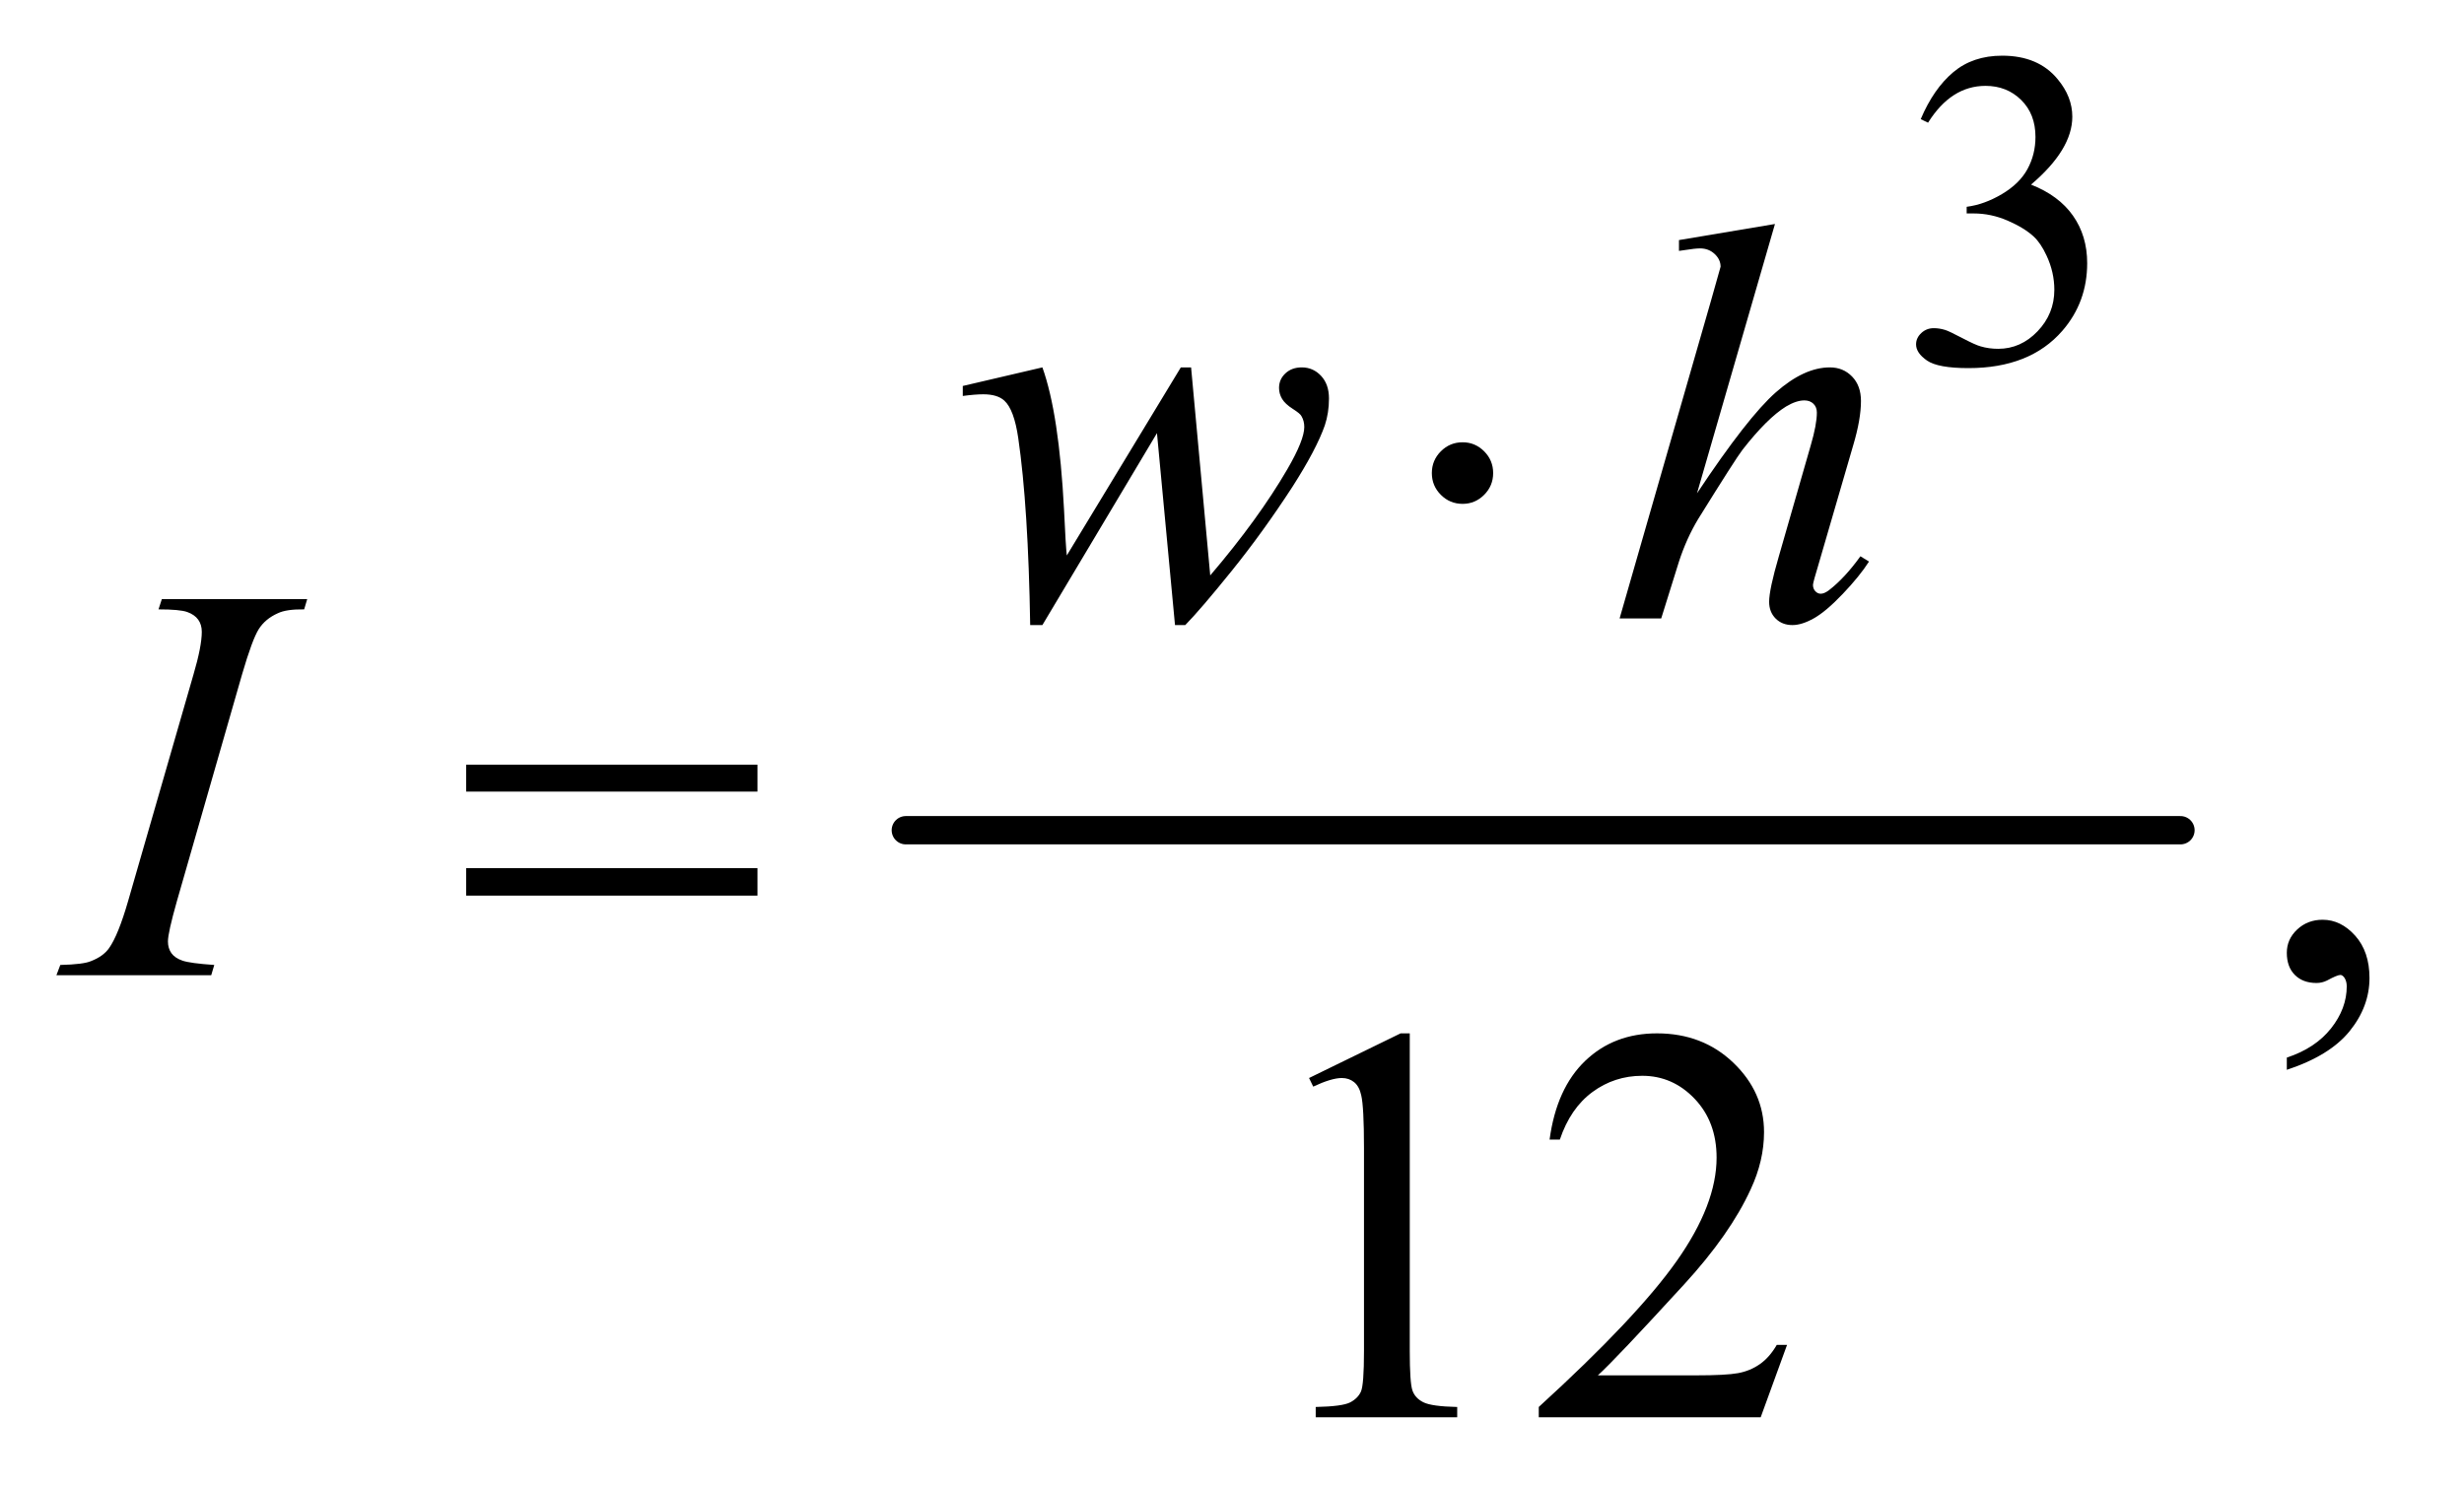 <?xml version="1.0" encoding="UTF-8"?>
<!DOCTYPE svg PUBLIC '-//W3C//DTD SVG 1.0//EN'
          'http://www.w3.org/TR/2001/REC-SVG-20010904/DTD/svg10.dtd'>
<svg stroke-dasharray="none" shape-rendering="auto" xmlns="http://www.w3.org/2000/svg" font-family="'Dialog'" text-rendering="auto" width="68" fill-opacity="1" color-interpolation="auto" color-rendering="auto" preserveAspectRatio="xMidYMid meet" font-size="12px" viewBox="0 0 68 41" fill="black" xmlns:xlink="http://www.w3.org/1999/xlink" stroke="black" image-rendering="auto" stroke-miterlimit="10" stroke-linecap="square" stroke-linejoin="miter" font-style="normal" stroke-width="1" height="41" stroke-dashoffset="0" font-weight="normal" stroke-opacity="1"
><!--Generated by the Batik Graphics2D SVG Generator--><defs id="genericDefs"
  /><g
  ><defs id="defs1"
    ><clipPath clipPathUnits="userSpaceOnUse" id="clipPath1"
      ><path d="M0.847 2.819 L43.623 2.819 L43.623 28.826 L0.847 28.826 L0.847 2.819 Z"
      /></clipPath
      ><clipPath clipPathUnits="userSpaceOnUse" id="clipPath2"
      ><path d="M27.051 90.051 L27.051 920.949 L1393.699 920.949 L1393.699 90.051 Z"
      /></clipPath
    ></defs
    ><g stroke-width="16" transform="scale(1.576,1.576) translate(-0.847,-2.819) matrix(0.031,0,0,0.031,0,0)" stroke-linejoin="round" stroke-linecap="round"
    ><line y2="560" fill="none" x1="539" clip-path="url(#clipPath2)" x2="1259" y1="560"
    /></g
    ><g transform="matrix(0.049,0,0,0.049,-1.334,-4.441)"
    ><path d="M868.188 357.125 Q868.188 364.312 863.109 369.391 Q858.031 374.469 851 374.469 Q843.812 374.469 838.734 369.391 Q833.656 364.312 833.656 357.125 Q833.656 349.938 838.734 344.859 Q843.812 339.781 851 339.781 Q858.031 339.781 863.109 344.859 Q868.188 349.938 868.188 357.125 Z" stroke="none" clip-path="url(#clipPath2)"
    /></g
    ><g transform="matrix(0.049,0,0,0.049,-1.334,-4.441)"
    ><path d="M289.781 521.406 L453.844 521.406 L453.844 536.562 L289.781 536.562 L289.781 521.406 ZM289.781 579.688 L453.844 579.688 L453.844 595.156 L289.781 595.156 L289.781 579.688 Z" stroke="none" clip-path="url(#clipPath2)"
    /></g
    ><g transform="matrix(0.049,0,0,0.049,-1.334,-4.441)"
    ><path d="M1109 157.75 Q1116.25 140.625 1127.312 131.312 Q1138.375 122 1154.875 122 Q1175.25 122 1186.125 135.25 Q1194.375 145.125 1194.375 156.375 Q1194.375 174.875 1171.125 194.625 Q1186.75 200.75 1194.75 212.125 Q1202.75 223.5 1202.75 238.875 Q1202.75 260.875 1188.75 277 Q1170.5 298 1135.875 298 Q1118.75 298 1112.562 293.75 Q1106.375 289.5 1106.375 284.625 Q1106.375 281 1109.312 278.25 Q1112.25 275.5 1116.375 275.5 Q1119.5 275.5 1122.75 276.5 Q1124.875 277.125 1132.375 281.062 Q1139.875 285 1142.75 285.75 Q1147.375 287.125 1152.625 287.125 Q1165.375 287.125 1174.812 277.25 Q1184.25 267.375 1184.25 253.875 Q1184.25 244 1179.875 234.625 Q1176.625 227.625 1172.75 224 Q1167.375 219 1158 214.938 Q1148.625 210.875 1138.875 210.875 L1134.875 210.875 L1134.875 207.125 Q1144.75 205.875 1154.688 200 Q1164.625 194.125 1169.125 185.875 Q1173.625 177.625 1173.625 167.75 Q1173.625 154.875 1165.562 146.938 Q1157.5 139 1145.5 139 Q1126.125 139 1113.125 159.75 L1109 157.75 Z" stroke="none" clip-path="url(#clipPath2)"
    /></g
    ><g transform="matrix(0.049,0,0,0.049,-1.334,-4.441)"
    ><path d="M1315.188 693.281 L1315.188 686.406 Q1331.281 681.094 1340.109 669.922 Q1348.938 658.75 1348.938 646.25 Q1348.938 643.281 1347.531 641.25 Q1346.438 639.844 1345.344 639.844 Q1343.625 639.844 1337.844 642.969 Q1335.031 644.375 1331.906 644.375 Q1324.25 644.375 1319.719 639.844 Q1315.188 635.312 1315.188 627.344 Q1315.188 619.688 1321.047 614.219 Q1326.906 608.75 1335.344 608.75 Q1345.656 608.75 1353.703 617.734 Q1361.75 626.719 1361.75 641.562 Q1361.75 657.656 1350.578 671.484 Q1339.406 685.312 1315.188 693.281 Z" stroke="none" clip-path="url(#clipPath2)"
    /></g
    ><g transform="matrix(0.049,0,0,0.049,-1.334,-4.441)"
    ><path d="M764.5 697.906 L816.062 672.75 L821.219 672.75 L821.219 851.656 Q821.219 869.469 822.703 873.844 Q824.188 878.219 828.875 880.562 Q833.562 882.906 847.938 883.219 L847.938 889 L768.25 889 L768.25 883.219 Q783.25 882.906 787.625 880.641 Q792 878.375 793.719 874.547 Q795.438 870.719 795.438 851.656 L795.438 737.281 Q795.438 714.156 793.875 707.594 Q792.781 702.594 789.891 700.25 Q787 697.906 782.938 697.906 Q777.156 697.906 766.844 702.75 L764.5 697.906 ZM1033.719 848.219 L1018.875 889 L893.875 889 L893.875 883.219 Q949.031 832.906 971.531 801.031 Q994.031 769.156 994.031 742.75 Q994.031 722.594 981.688 709.625 Q969.344 696.656 952.156 696.656 Q936.531 696.656 924.109 705.797 Q911.688 714.938 905.75 732.594 L899.969 732.594 Q903.875 703.688 920.047 688.219 Q936.219 672.75 960.438 672.75 Q986.219 672.75 1003.484 689.312 Q1020.75 705.875 1020.75 728.375 Q1020.75 744.469 1013.25 760.562 Q1001.688 785.875 975.75 814.156 Q936.844 856.656 927.156 865.406 L982.469 865.406 Q999.344 865.406 1006.141 864.156 Q1012.938 862.906 1018.406 859.078 Q1023.875 855.25 1027.938 848.219 L1033.719 848.219 Z" stroke="none" clip-path="url(#clipPath2)"
    /></g
    ><g transform="matrix(0.049,0,0,0.049,-1.334,-4.441)"
    ><path d="M698.062 297.594 L708.844 414.781 Q736.031 382.906 752.281 354.938 Q761.812 338.531 761.812 331.188 Q761.812 327.75 760.25 325.094 Q759.625 323.688 755.328 320.953 Q751.031 318.219 749.312 315.328 Q747.594 312.438 747.594 309.156 Q747.594 304.312 751.188 300.953 Q754.781 297.594 760.406 297.594 Q766.812 297.594 771.266 302.359 Q775.719 307.125 775.719 315.094 Q775.719 323.219 773.375 330.25 Q768.688 343.688 755.094 364.938 Q738.531 390.406 720.953 412.203 Q703.375 434 694.781 442.75 L689 442.75 L678.844 334.625 L614.312 442.75 L607.438 442.75 Q606.344 376.031 600.719 337.438 Q598.375 321.344 592.906 316.344 Q589 312.75 581.031 312.75 Q576.5 312.75 569.469 313.688 L569.469 308.062 L614.312 297.594 Q623.688 323.688 626.5 377.75 Q627.438 398.219 628.062 403.531 L692.281 297.594 L698.062 297.594 ZM1026.906 216.812 L983 368.531 Q1011.438 325.719 1027.375 311.656 Q1043.312 297.594 1057.844 297.594 Q1065.344 297.594 1070.344 302.75 Q1075.344 307.906 1075.344 316.5 Q1075.344 326.812 1070.969 341.5 L1051.906 406.969 Q1048.312 418.844 1048.312 420.094 Q1048.312 422.281 1049.641 423.688 Q1050.969 425.094 1052.688 425.094 Q1054.719 425.094 1057.375 423.062 Q1066.281 416.188 1075.031 404 L1079.875 406.969 Q1074.562 415.25 1065.109 425.172 Q1055.656 435.094 1048.859 438.922 Q1042.062 442.75 1036.75 442.75 Q1030.969 442.75 1027.297 439.078 Q1023.625 435.406 1023.625 429.625 Q1023.625 422.75 1029.094 404 L1047.062 341.5 Q1050.5 329.781 1050.5 323.062 Q1050.5 319.938 1048.547 318.062 Q1046.594 316.188 1043.469 316.188 Q1038.938 316.188 1033.156 319.625 Q1022.531 326.188 1008.625 344 Q1004.875 348.844 983.625 383.062 Q977.062 394 972.844 406.969 L962.844 439 L939.406 439 L990.812 260.25 L996.281 240.875 Q996.281 236.812 992.922 233.688 Q989.562 230.562 984.719 230.562 Q981.906 230.562 976.125 231.5 L972.844 231.969 L972.844 225.875 L1026.906 216.812 Z" stroke="none" clip-path="url(#clipPath2)"
    /></g
    ><g transform="matrix(0.049,0,0,0.049,-1.334,-4.441)"
    ><path d="M147.906 634.219 L146.188 640 L59 640 L61.188 634.219 Q74.312 633.906 78.531 632.031 Q85.406 629.375 88.688 624.688 Q93.844 617.344 99.312 598.438 L136.188 470.625 Q140.875 454.688 140.875 446.562 Q140.875 442.5 138.844 439.688 Q136.812 436.875 132.672 435.391 Q128.531 433.906 116.5 433.906 L118.375 428.125 L200.25 428.125 L198.531 433.906 Q188.531 433.75 183.688 436.094 Q176.656 439.219 172.984 445 Q169.312 450.781 163.531 470.625 L126.812 598.438 Q121.812 616.094 121.812 620.938 Q121.812 624.844 123.766 627.578 Q125.719 630.312 130.016 631.797 Q134.312 633.281 147.906 634.219 Z" stroke="none" clip-path="url(#clipPath2)"
    /></g
  ></g
></svg
>
